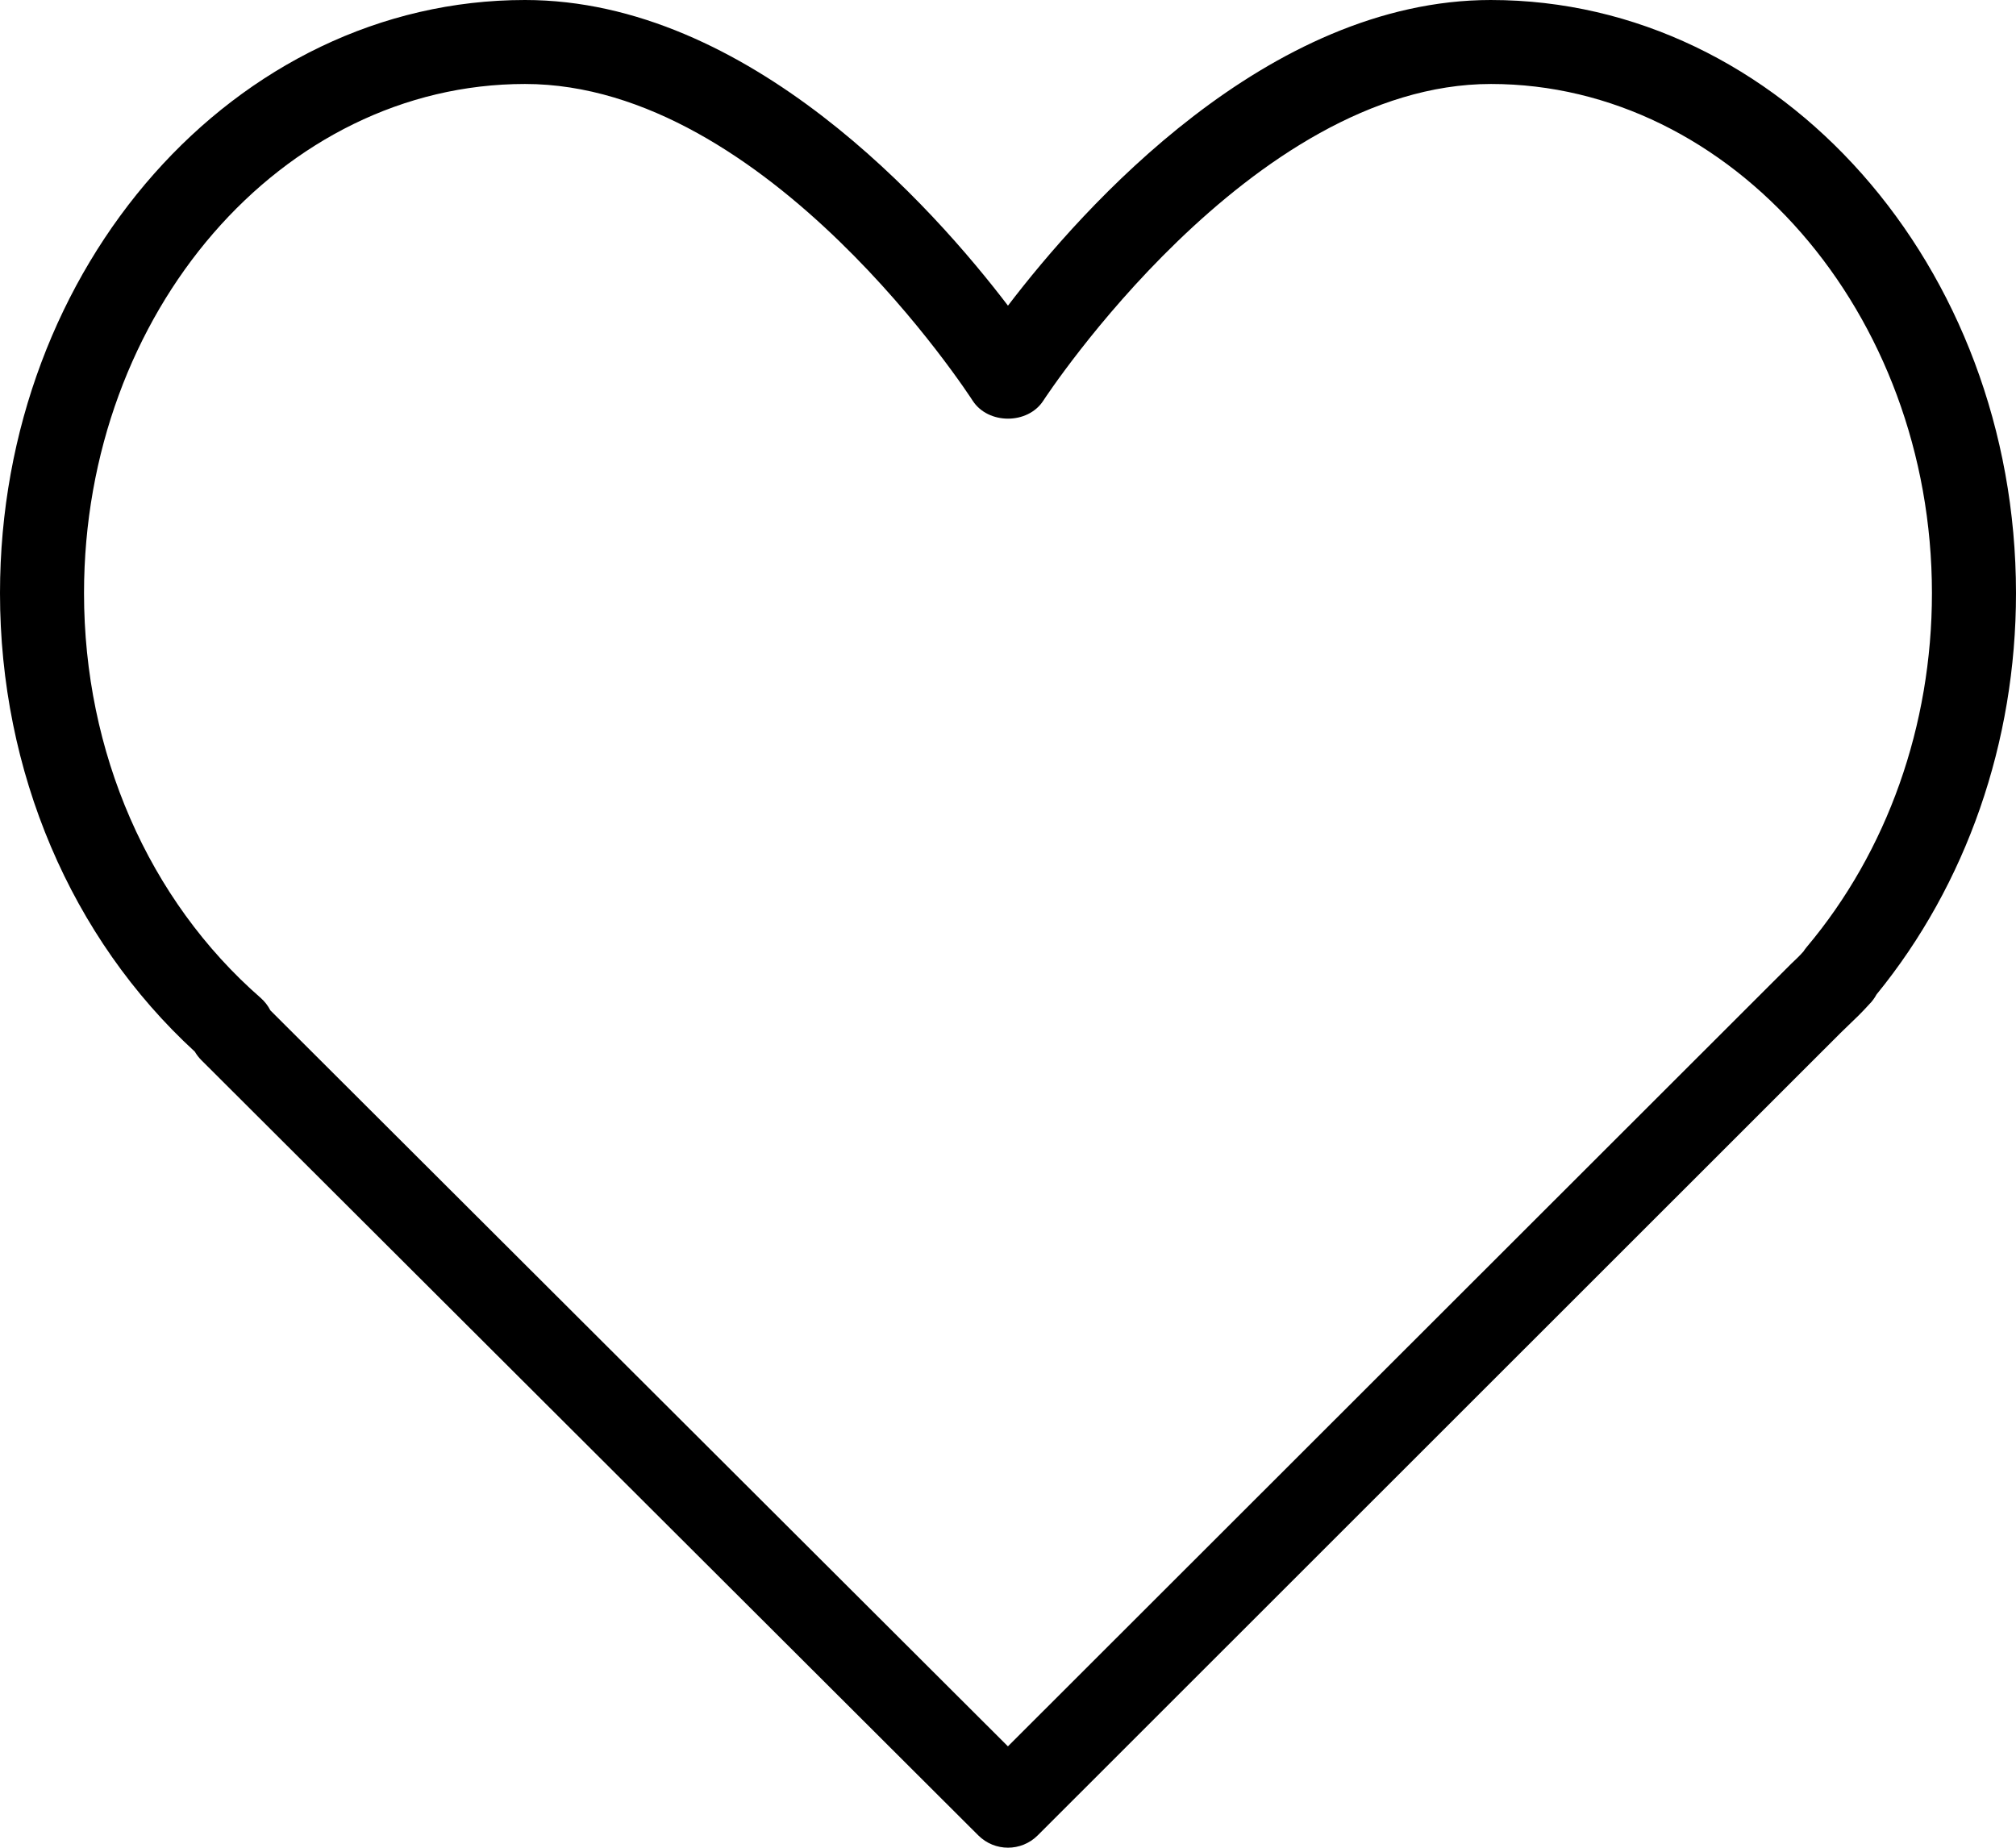 <?xml version="1.0" encoding="UTF-8"?>
<svg id="Capa_1" data-name="Capa 1" xmlns="http://www.w3.org/2000/svg" viewBox="0 0 558.56 512">
  <defs>
    <style>
      .cls-1 {
        stroke-width: 0px;
      }
    </style>
  </defs>
  <path class="cls-1" d="m413.09,0c-61.95,0-113.12,57.55-133.82,84.7C258.58,57.55,207.41,0,145.45,0,65.25,0,0,73.74,0,164.36c0,49.44,19.63,95.52,53.98,127.06.5.86,1.11,1.66,1.83,2.37l215.25,214.81c2.27,2.26,5.24,3.4,8.22,3.4s5.95-1.14,8.23-3.41l222.41-222.33,2.3-2.23c1.82-1.72,3.61-3.45,5.62-5.68.84-.83,1.53-1.76,2.07-2.77,24.94-30.55,38.65-69.94,38.65-111.22-.02-90.62-65.26-164.36-145.47-164.36Zm87.44,262.49c-.32.38-.61.77-.87,1.18-1.09,1.25-2.28,2.35-3.47,3.48l-216.93,216.77-204.35-203.94c-.66-1.3-1.58-2.48-2.7-3.47-31.1-27.16-48.93-68.03-48.93-112.15,0-77.8,54.81-141.09,122.18-141.09s123.47,86.89,124.03,87.76c4.3,6.64,15.27,6.64,19.57,0,.57-.87,57.42-87.76,124.03-87.76s122.18,63.3,122.18,141.09c0,36.66-12.34,71.51-34.74,98.12h0Z"/>
</svg>